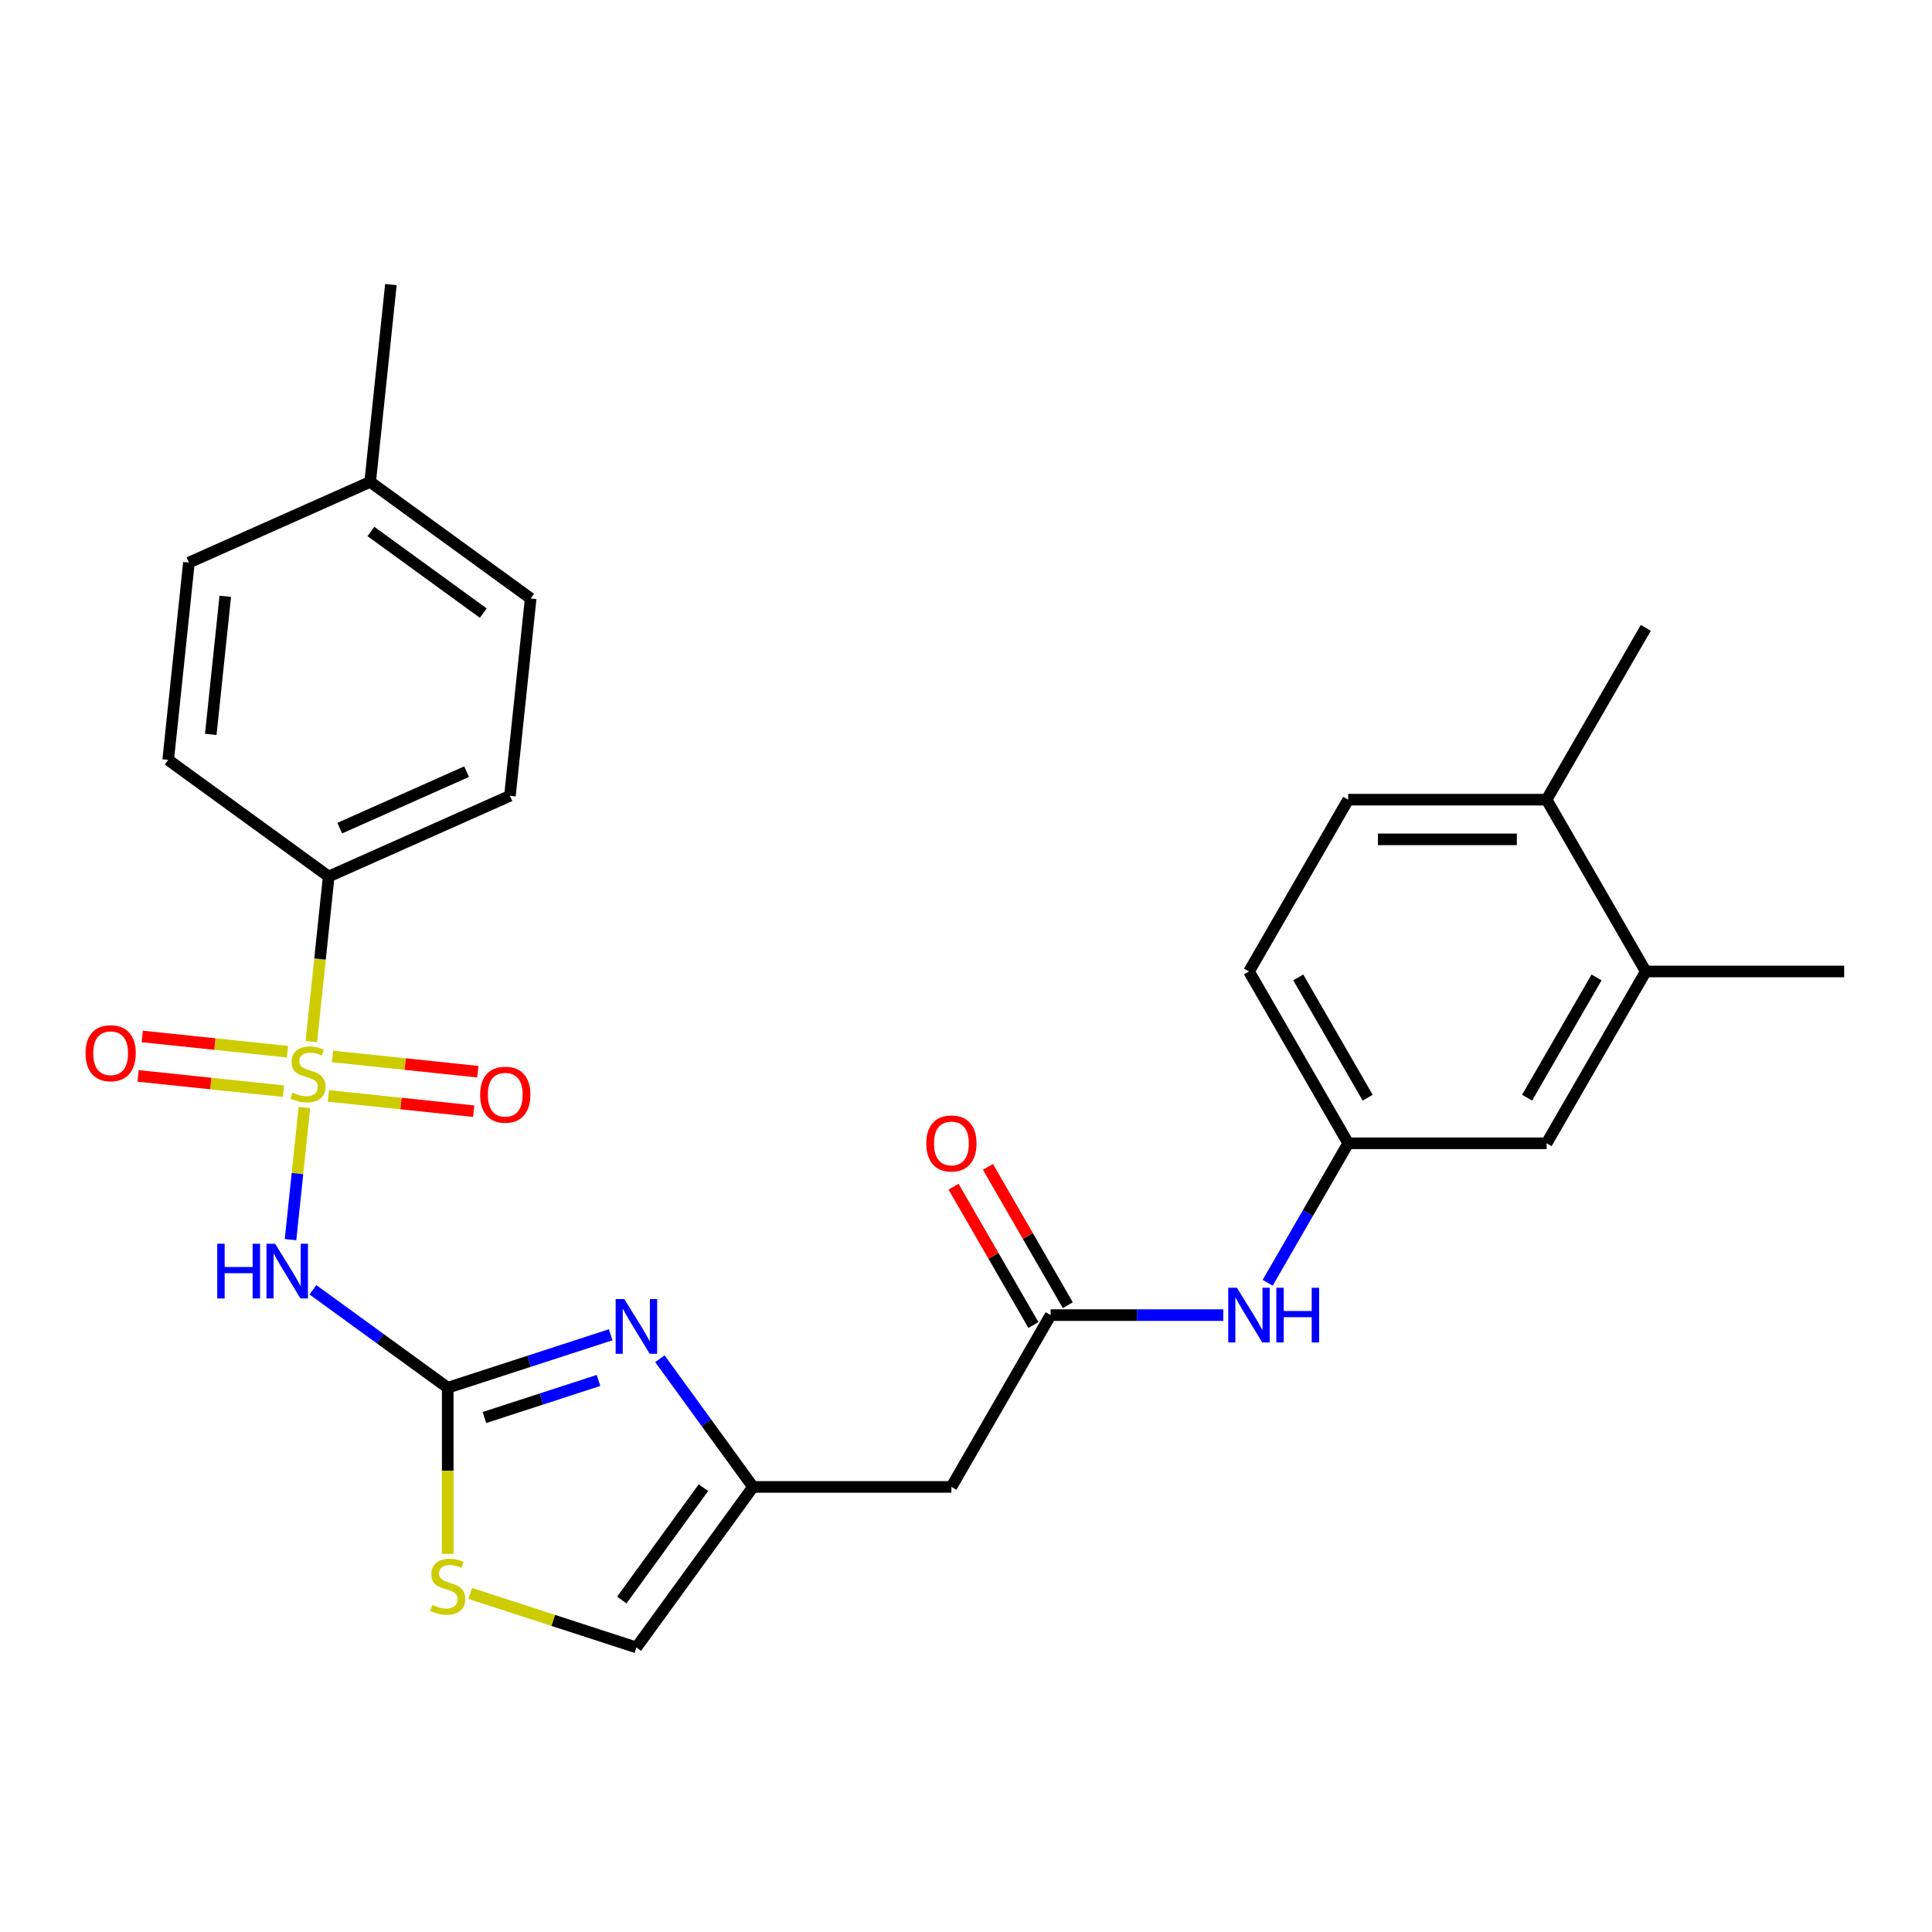 <?xml version='1.0' encoding='iso-8859-1'?>
<svg version='1.1' baseProfile='full'
              xmlns='http://www.w3.org/2000/svg'
                      xmlns:rdkit='http://www.rdkit.org/xml'
                      xmlns:xlink='http://www.w3.org/1999/xlink'
                  xml:space='preserve'
width='1000px' height='1000px' viewBox='0 0 1000 1000'>
<!-- END OF HEADER -->
<rect style='opacity:1.0;fill:#FFFFFF;stroke:none' width='1000' height='1000' x='0' y='0'> </rect>
<path class='bond-0' d='M 157.563,573.246 L 153.969,607.441' style='fill:none;fill-rule:evenodd;stroke:#CCCC00;stroke-width:6px;stroke-linecap:butt;stroke-linejoin:miter;stroke-opacity:1' />
<path class='bond-0' d='M 153.969,607.441 L 150.375,641.636' style='fill:none;fill-rule:evenodd;stroke:#0000FF;stroke-width:6px;stroke-linecap:butt;stroke-linejoin:miter;stroke-opacity:1' />
<path class='bond-7' d='M 161.15,539.112 L 165.64,496.392' style='fill:none;fill-rule:evenodd;stroke:#CCCC00;stroke-width:6px;stroke-linecap:butt;stroke-linejoin:miter;stroke-opacity:1' />
<path class='bond-7' d='M 165.64,496.392 L 170.13,453.673' style='fill:none;fill-rule:evenodd;stroke:#000000;stroke-width:6px;stroke-linecap:butt;stroke-linejoin:miter;stroke-opacity:1' />
<path class='bond-9' d='M 169.97,567.236 L 207.572,571.188' style='fill:none;fill-rule:evenodd;stroke:#CCCC00;stroke-width:6px;stroke-linecap:butt;stroke-linejoin:miter;stroke-opacity:1' />
<path class='bond-9' d='M 207.572,571.188 L 245.174,575.14' style='fill:none;fill-rule:evenodd;stroke:#FF0000;stroke-width:6px;stroke-linecap:butt;stroke-linejoin:miter;stroke-opacity:1' />
<path class='bond-9' d='M 172.117,546.811 L 209.719,550.763' style='fill:none;fill-rule:evenodd;stroke:#CCCC00;stroke-width:6px;stroke-linecap:butt;stroke-linejoin:miter;stroke-opacity:1' />
<path class='bond-9' d='M 209.719,550.763 L 247.321,554.715' style='fill:none;fill-rule:evenodd;stroke:#FF0000;stroke-width:6px;stroke-linecap:butt;stroke-linejoin:miter;stroke-opacity:1' />
<path class='bond-10' d='M 148.823,544.362 L 111.221,540.41' style='fill:none;fill-rule:evenodd;stroke:#CCCC00;stroke-width:6px;stroke-linecap:butt;stroke-linejoin:miter;stroke-opacity:1' />
<path class='bond-10' d='M 111.221,540.41 L 73.619,536.458' style='fill:none;fill-rule:evenodd;stroke:#FF0000;stroke-width:6px;stroke-linecap:butt;stroke-linejoin:miter;stroke-opacity:1' />
<path class='bond-10' d='M 146.676,564.787 L 109.074,560.835' style='fill:none;fill-rule:evenodd;stroke:#CCCC00;stroke-width:6px;stroke-linecap:butt;stroke-linejoin:miter;stroke-opacity:1' />
<path class='bond-10' d='M 109.074,560.835 L 71.472,556.883' style='fill:none;fill-rule:evenodd;stroke:#FF0000;stroke-width:6px;stroke-linecap:butt;stroke-linejoin:miter;stroke-opacity:1' />
<path class='bond-1' d='M 161.97,667.593 L 196.854,692.938' style='fill:none;fill-rule:evenodd;stroke:#0000FF;stroke-width:6px;stroke-linecap:butt;stroke-linejoin:miter;stroke-opacity:1' />
<path class='bond-1' d='M 196.854,692.938 L 231.739,718.283' style='fill:none;fill-rule:evenodd;stroke:#000000;stroke-width:6px;stroke-linecap:butt;stroke-linejoin:miter;stroke-opacity:1' />
<path class='bond-2' d='M 231.739,718.283 L 273.917,704.579' style='fill:none;fill-rule:evenodd;stroke:#000000;stroke-width:6px;stroke-linecap:butt;stroke-linejoin:miter;stroke-opacity:1' />
<path class='bond-2' d='M 273.917,704.579 L 316.094,690.875' style='fill:none;fill-rule:evenodd;stroke:#0000FF;stroke-width:6px;stroke-linecap:butt;stroke-linejoin:miter;stroke-opacity:1' />
<path class='bond-2' d='M 250.739,733.704 L 280.263,724.111' style='fill:none;fill-rule:evenodd;stroke:#000000;stroke-width:6px;stroke-linecap:butt;stroke-linejoin:miter;stroke-opacity:1' />
<path class='bond-2' d='M 280.263,724.111 L 309.787,714.518' style='fill:none;fill-rule:evenodd;stroke:#0000FF;stroke-width:6px;stroke-linecap:butt;stroke-linejoin:miter;stroke-opacity:1' />
<path class='bond-4' d='M 231.739,718.283 L 231.739,761.284' style='fill:none;fill-rule:evenodd;stroke:#000000;stroke-width:6px;stroke-linecap:butt;stroke-linejoin:miter;stroke-opacity:1' />
<path class='bond-4' d='M 231.739,761.284 L 231.739,804.284' style='fill:none;fill-rule:evenodd;stroke:#CCCC00;stroke-width:6px;stroke-linecap:butt;stroke-linejoin:miter;stroke-opacity:1' />
<path class='bond-3' d='M 341.555,703.278 L 365.657,736.453' style='fill:none;fill-rule:evenodd;stroke:#0000FF;stroke-width:6px;stroke-linecap:butt;stroke-linejoin:miter;stroke-opacity:1' />
<path class='bond-3' d='M 365.657,736.453 L 389.76,769.627' style='fill:none;fill-rule:evenodd;stroke:#000000;stroke-width:6px;stroke-linecap:butt;stroke-linejoin:miter;stroke-opacity:1' />
<path class='bond-6' d='M 389.76,769.627 L 492.448,769.627' style='fill:none;fill-rule:evenodd;stroke:#000000;stroke-width:6px;stroke-linecap:butt;stroke-linejoin:miter;stroke-opacity:1' />
<path class='bond-28' d='M 389.76,769.627 L 329.401,852.704' style='fill:none;fill-rule:evenodd;stroke:#000000;stroke-width:6px;stroke-linecap:butt;stroke-linejoin:miter;stroke-opacity:1' />
<path class='bond-28' d='M 364.091,770.017 L 321.84,828.171' style='fill:none;fill-rule:evenodd;stroke:#000000;stroke-width:6px;stroke-linecap:butt;stroke-linejoin:miter;stroke-opacity:1' />
<path class='bond-8' d='M 243.386,824.756 L 286.394,838.73' style='fill:none;fill-rule:evenodd;stroke:#CCCC00;stroke-width:6px;stroke-linecap:butt;stroke-linejoin:miter;stroke-opacity:1' />
<path class='bond-8' d='M 286.394,838.73 L 329.401,852.704' style='fill:none;fill-rule:evenodd;stroke:#000000;stroke-width:6px;stroke-linecap:butt;stroke-linejoin:miter;stroke-opacity:1' />
<path class='bond-5' d='M 543.792,680.697 L 492.448,769.627' style='fill:none;fill-rule:evenodd;stroke:#000000;stroke-width:6px;stroke-linecap:butt;stroke-linejoin:miter;stroke-opacity:1' />
<path class='bond-11' d='M 543.792,680.697 L 588.483,680.697' style='fill:none;fill-rule:evenodd;stroke:#000000;stroke-width:6px;stroke-linecap:butt;stroke-linejoin:miter;stroke-opacity:1' />
<path class='bond-11' d='M 588.483,680.697 L 633.174,680.697' style='fill:none;fill-rule:evenodd;stroke:#0000FF;stroke-width:6px;stroke-linecap:butt;stroke-linejoin:miter;stroke-opacity:1' />
<path class='bond-16' d='M 552.686,675.562 L 532.015,639.761' style='fill:none;fill-rule:evenodd;stroke:#000000;stroke-width:6px;stroke-linecap:butt;stroke-linejoin:miter;stroke-opacity:1' />
<path class='bond-16' d='M 532.015,639.761 L 511.345,603.959' style='fill:none;fill-rule:evenodd;stroke:#FF0000;stroke-width:6px;stroke-linecap:butt;stroke-linejoin:miter;stroke-opacity:1' />
<path class='bond-16' d='M 534.899,685.831 L 514.229,650.029' style='fill:none;fill-rule:evenodd;stroke:#000000;stroke-width:6px;stroke-linecap:butt;stroke-linejoin:miter;stroke-opacity:1' />
<path class='bond-16' d='M 514.229,650.029 L 493.559,614.228' style='fill:none;fill-rule:evenodd;stroke:#FF0000;stroke-width:6px;stroke-linecap:butt;stroke-linejoin:miter;stroke-opacity:1' />
<path class='bond-17' d='M 170.13,453.673 L 263.941,411.906' style='fill:none;fill-rule:evenodd;stroke:#000000;stroke-width:6px;stroke-linecap:butt;stroke-linejoin:miter;stroke-opacity:1' />
<path class='bond-17' d='M 175.848,428.646 L 241.516,399.409' style='fill:none;fill-rule:evenodd;stroke:#000000;stroke-width:6px;stroke-linecap:butt;stroke-linejoin:miter;stroke-opacity:1' />
<path class='bond-18' d='M 170.13,453.673 L 87.054,393.315' style='fill:none;fill-rule:evenodd;stroke:#000000;stroke-width:6px;stroke-linecap:butt;stroke-linejoin:miter;stroke-opacity:1' />
<path class='bond-13' d='M 656.138,663.97 L 676.982,627.868' style='fill:none;fill-rule:evenodd;stroke:#0000FF;stroke-width:6px;stroke-linecap:butt;stroke-linejoin:miter;stroke-opacity:1' />
<path class='bond-13' d='M 676.982,627.868 L 697.825,591.766' style='fill:none;fill-rule:evenodd;stroke:#000000;stroke-width:6px;stroke-linecap:butt;stroke-linejoin:miter;stroke-opacity:1' />
<path class='bond-12' d='M 851.857,502.835 L 800.513,591.766' style='fill:none;fill-rule:evenodd;stroke:#000000;stroke-width:6px;stroke-linecap:butt;stroke-linejoin:miter;stroke-opacity:1' />
<path class='bond-12' d='M 826.369,505.906 L 790.429,568.158' style='fill:none;fill-rule:evenodd;stroke:#000000;stroke-width:6px;stroke-linecap:butt;stroke-linejoin:miter;stroke-opacity:1' />
<path class='bond-24' d='M 851.857,502.835 L 954.545,502.835' style='fill:none;fill-rule:evenodd;stroke:#000000;stroke-width:6px;stroke-linecap:butt;stroke-linejoin:miter;stroke-opacity:1' />
<path class='bond-29' d='M 851.857,502.835 L 800.513,413.905' style='fill:none;fill-rule:evenodd;stroke:#000000;stroke-width:6px;stroke-linecap:butt;stroke-linejoin:miter;stroke-opacity:1' />
<path class='bond-14' d='M 697.825,591.766 L 800.513,591.766' style='fill:none;fill-rule:evenodd;stroke:#000000;stroke-width:6px;stroke-linecap:butt;stroke-linejoin:miter;stroke-opacity:1' />
<path class='bond-20' d='M 697.825,591.766 L 646.481,502.835' style='fill:none;fill-rule:evenodd;stroke:#000000;stroke-width:6px;stroke-linecap:butt;stroke-linejoin:miter;stroke-opacity:1' />
<path class='bond-20' d='M 707.909,568.158 L 671.968,505.906' style='fill:none;fill-rule:evenodd;stroke:#000000;stroke-width:6px;stroke-linecap:butt;stroke-linejoin:miter;stroke-opacity:1' />
<path class='bond-15' d='M 800.513,413.905 L 697.825,413.905' style='fill:none;fill-rule:evenodd;stroke:#000000;stroke-width:6px;stroke-linecap:butt;stroke-linejoin:miter;stroke-opacity:1' />
<path class='bond-15' d='M 785.11,434.443 L 713.228,434.443' style='fill:none;fill-rule:evenodd;stroke:#000000;stroke-width:6px;stroke-linecap:butt;stroke-linejoin:miter;stroke-opacity:1' />
<path class='bond-25' d='M 800.513,413.905 L 851.857,324.974' style='fill:none;fill-rule:evenodd;stroke:#000000;stroke-width:6px;stroke-linecap:butt;stroke-linejoin:miter;stroke-opacity:1' />
<path class='bond-22' d='M 263.941,411.906 L 274.675,309.78' style='fill:none;fill-rule:evenodd;stroke:#000000;stroke-width:6px;stroke-linecap:butt;stroke-linejoin:miter;stroke-opacity:1' />
<path class='bond-21' d='M 87.054,393.315 L 97.788,291.189' style='fill:none;fill-rule:evenodd;stroke:#000000;stroke-width:6px;stroke-linecap:butt;stroke-linejoin:miter;stroke-opacity:1' />
<path class='bond-21' d='M 109.089,380.142 L 116.603,308.654' style='fill:none;fill-rule:evenodd;stroke:#000000;stroke-width:6px;stroke-linecap:butt;stroke-linejoin:miter;stroke-opacity:1' />
<path class='bond-19' d='M 697.825,413.905 L 646.481,502.835' style='fill:none;fill-rule:evenodd;stroke:#000000;stroke-width:6px;stroke-linecap:butt;stroke-linejoin:miter;stroke-opacity:1' />
<path class='bond-23' d='M 97.788,291.189 L 191.598,249.422' style='fill:none;fill-rule:evenodd;stroke:#000000;stroke-width:6px;stroke-linecap:butt;stroke-linejoin:miter;stroke-opacity:1' />
<path class='bond-27' d='M 274.675,309.78 L 191.598,249.422' style='fill:none;fill-rule:evenodd;stroke:#000000;stroke-width:6px;stroke-linecap:butt;stroke-linejoin:miter;stroke-opacity:1' />
<path class='bond-27' d='M 250.141,317.342 L 191.988,275.091' style='fill:none;fill-rule:evenodd;stroke:#000000;stroke-width:6px;stroke-linecap:butt;stroke-linejoin:miter;stroke-opacity:1' />
<path class='bond-26' d='M 191.598,249.422 L 202.332,147.296' style='fill:none;fill-rule:evenodd;stroke:#000000;stroke-width:6px;stroke-linecap:butt;stroke-linejoin:miter;stroke-opacity:1' />
<path  class='atom-0' d='M 151.396 565.519
Q 151.716 565.639, 153.036 566.199
Q 154.356 566.759, 155.796 567.119
Q 157.276 567.439, 158.716 567.439
Q 161.396 567.439, 162.956 566.159
Q 164.516 564.839, 164.516 562.559
Q 164.516 560.999, 163.716 560.039
Q 162.956 559.079, 161.756 558.559
Q 160.556 558.039, 158.556 557.439
Q 156.036 556.679, 154.516 555.959
Q 153.036 555.239, 151.956 553.719
Q 150.916 552.199, 150.916 549.639
Q 150.916 546.079, 153.316 543.879
Q 155.756 541.679, 160.556 541.679
Q 163.836 541.679, 167.556 543.239
L 166.636 546.319
Q 163.236 544.919, 160.676 544.919
Q 157.916 544.919, 156.396 546.079
Q 154.876 547.199, 154.916 549.159
Q 154.916 550.679, 155.676 551.599
Q 156.476 552.519, 157.596 553.039
Q 158.756 553.559, 160.676 554.159
Q 163.236 554.959, 164.756 555.759
Q 166.276 556.559, 167.356 558.199
Q 168.476 559.799, 168.476 562.559
Q 168.476 566.479, 165.836 568.599
Q 163.236 570.679, 158.876 570.679
Q 156.356 570.679, 154.436 570.119
Q 152.556 569.599, 150.316 568.679
L 151.396 565.519
' fill='#CCCC00'/>
<path  class='atom-1' d='M 112.443 643.765
L 116.283 643.765
L 116.283 655.805
L 130.763 655.805
L 130.763 643.765
L 134.603 643.765
L 134.603 672.085
L 130.763 672.085
L 130.763 659.005
L 116.283 659.005
L 116.283 672.085
L 112.443 672.085
L 112.443 643.765
' fill='#0000FF'/>
<path  class='atom-1' d='M 142.403 643.765
L 151.683 658.765
Q 152.603 660.245, 154.083 662.925
Q 155.563 665.605, 155.643 665.765
L 155.643 643.765
L 159.403 643.765
L 159.403 672.085
L 155.523 672.085
L 145.563 655.685
Q 144.403 653.765, 143.163 651.565
Q 141.963 649.365, 141.603 648.685
L 141.603 672.085
L 137.923 672.085
L 137.923 643.765
L 142.403 643.765
' fill='#0000FF'/>
<path  class='atom-3' d='M 323.141 672.391
L 332.421 687.391
Q 333.341 688.871, 334.821 691.551
Q 336.301 694.231, 336.381 694.391
L 336.381 672.391
L 340.141 672.391
L 340.141 700.711
L 336.261 700.711
L 326.301 684.311
Q 325.141 682.391, 323.901 680.191
Q 322.701 677.991, 322.341 677.311
L 322.341 700.711
L 318.661 700.711
L 318.661 672.391
L 323.141 672.391
' fill='#0000FF'/>
<path  class='atom-5' d='M 223.739 830.692
Q 224.059 830.812, 225.379 831.372
Q 226.699 831.932, 228.139 832.292
Q 229.619 832.612, 231.059 832.612
Q 233.739 832.612, 235.299 831.332
Q 236.859 830.012, 236.859 827.732
Q 236.859 826.172, 236.059 825.212
Q 235.299 824.252, 234.099 823.732
Q 232.899 823.212, 230.899 822.612
Q 228.379 821.852, 226.859 821.132
Q 225.379 820.412, 224.299 818.892
Q 223.259 817.372, 223.259 814.812
Q 223.259 811.252, 225.659 809.052
Q 228.099 806.852, 232.899 806.852
Q 236.179 806.852, 239.899 808.412
L 238.979 811.492
Q 235.579 810.092, 233.019 810.092
Q 230.259 810.092, 228.739 811.252
Q 227.219 812.372, 227.259 814.332
Q 227.259 815.852, 228.019 816.772
Q 228.819 817.692, 229.939 818.212
Q 231.099 818.732, 233.019 819.332
Q 235.579 820.132, 237.099 820.932
Q 238.619 821.732, 239.699 823.372
Q 240.819 824.972, 240.819 827.732
Q 240.819 831.652, 238.179 833.772
Q 235.579 835.852, 231.219 835.852
Q 228.699 835.852, 226.779 835.292
Q 224.899 834.772, 222.659 833.852
L 223.739 830.692
' fill='#CCCC00'/>
<path  class='atom-10' d='M 248.522 566.613
Q 248.522 559.813, 251.882 556.013
Q 255.242 552.213, 261.522 552.213
Q 267.802 552.213, 271.162 556.013
Q 274.522 559.813, 274.522 566.613
Q 274.522 573.493, 271.122 577.413
Q 267.722 581.293, 261.522 581.293
Q 255.282 581.293, 251.882 577.413
Q 248.522 573.533, 248.522 566.613
M 261.522 578.093
Q 265.842 578.093, 268.162 575.213
Q 270.522 572.293, 270.522 566.613
Q 270.522 561.053, 268.162 558.253
Q 265.842 555.413, 261.522 555.413
Q 257.202 555.413, 254.842 558.213
Q 252.522 561.013, 252.522 566.613
Q 252.522 572.333, 254.842 575.213
Q 257.202 578.093, 261.522 578.093
' fill='#FF0000'/>
<path  class='atom-11' d='M 44.271 545.145
Q 44.271 538.345, 47.631 534.545
Q 50.991 530.745, 57.271 530.745
Q 63.551 530.745, 66.911 534.545
Q 70.271 538.345, 70.271 545.145
Q 70.271 552.025, 66.871 555.945
Q 63.471 559.825, 57.271 559.825
Q 51.031 559.825, 47.631 555.945
Q 44.271 552.065, 44.271 545.145
M 57.271 556.625
Q 61.591 556.625, 63.911 553.745
Q 66.271 550.825, 66.271 545.145
Q 66.271 539.585, 63.911 536.785
Q 61.591 533.945, 57.271 533.945
Q 52.951 533.945, 50.591 536.745
Q 48.271 539.545, 48.271 545.145
Q 48.271 550.865, 50.591 553.745
Q 52.951 556.625, 57.271 556.625
' fill='#FF0000'/>
<path  class='atom-12' d='M 640.221 666.537
L 649.501 681.537
Q 650.421 683.017, 651.901 685.697
Q 653.381 688.377, 653.461 688.537
L 653.461 666.537
L 657.221 666.537
L 657.221 694.857
L 653.341 694.857
L 643.381 678.457
Q 642.221 676.537, 640.981 674.337
Q 639.781 672.137, 639.421 671.457
L 639.421 694.857
L 635.741 694.857
L 635.741 666.537
L 640.221 666.537
' fill='#0000FF'/>
<path  class='atom-12' d='M 660.621 666.537
L 664.461 666.537
L 664.461 678.577
L 678.941 678.577
L 678.941 666.537
L 682.781 666.537
L 682.781 694.857
L 678.941 694.857
L 678.941 681.777
L 664.461 681.777
L 664.461 694.857
L 660.621 694.857
L 660.621 666.537
' fill='#0000FF'/>
<path  class='atom-17' d='M 479.448 591.846
Q 479.448 585.046, 482.808 581.246
Q 486.168 577.446, 492.448 577.446
Q 498.728 577.446, 502.088 581.246
Q 505.448 585.046, 505.448 591.846
Q 505.448 598.726, 502.048 602.646
Q 498.648 606.526, 492.448 606.526
Q 486.208 606.526, 482.808 602.646
Q 479.448 598.766, 479.448 591.846
M 492.448 603.326
Q 496.768 603.326, 499.088 600.446
Q 501.448 597.526, 501.448 591.846
Q 501.448 586.286, 499.088 583.486
Q 496.768 580.646, 492.448 580.646
Q 488.128 580.646, 485.768 583.446
Q 483.448 586.246, 483.448 591.846
Q 483.448 597.566, 485.768 600.446
Q 488.128 603.326, 492.448 603.326
' fill='#FF0000'/>
</svg>
